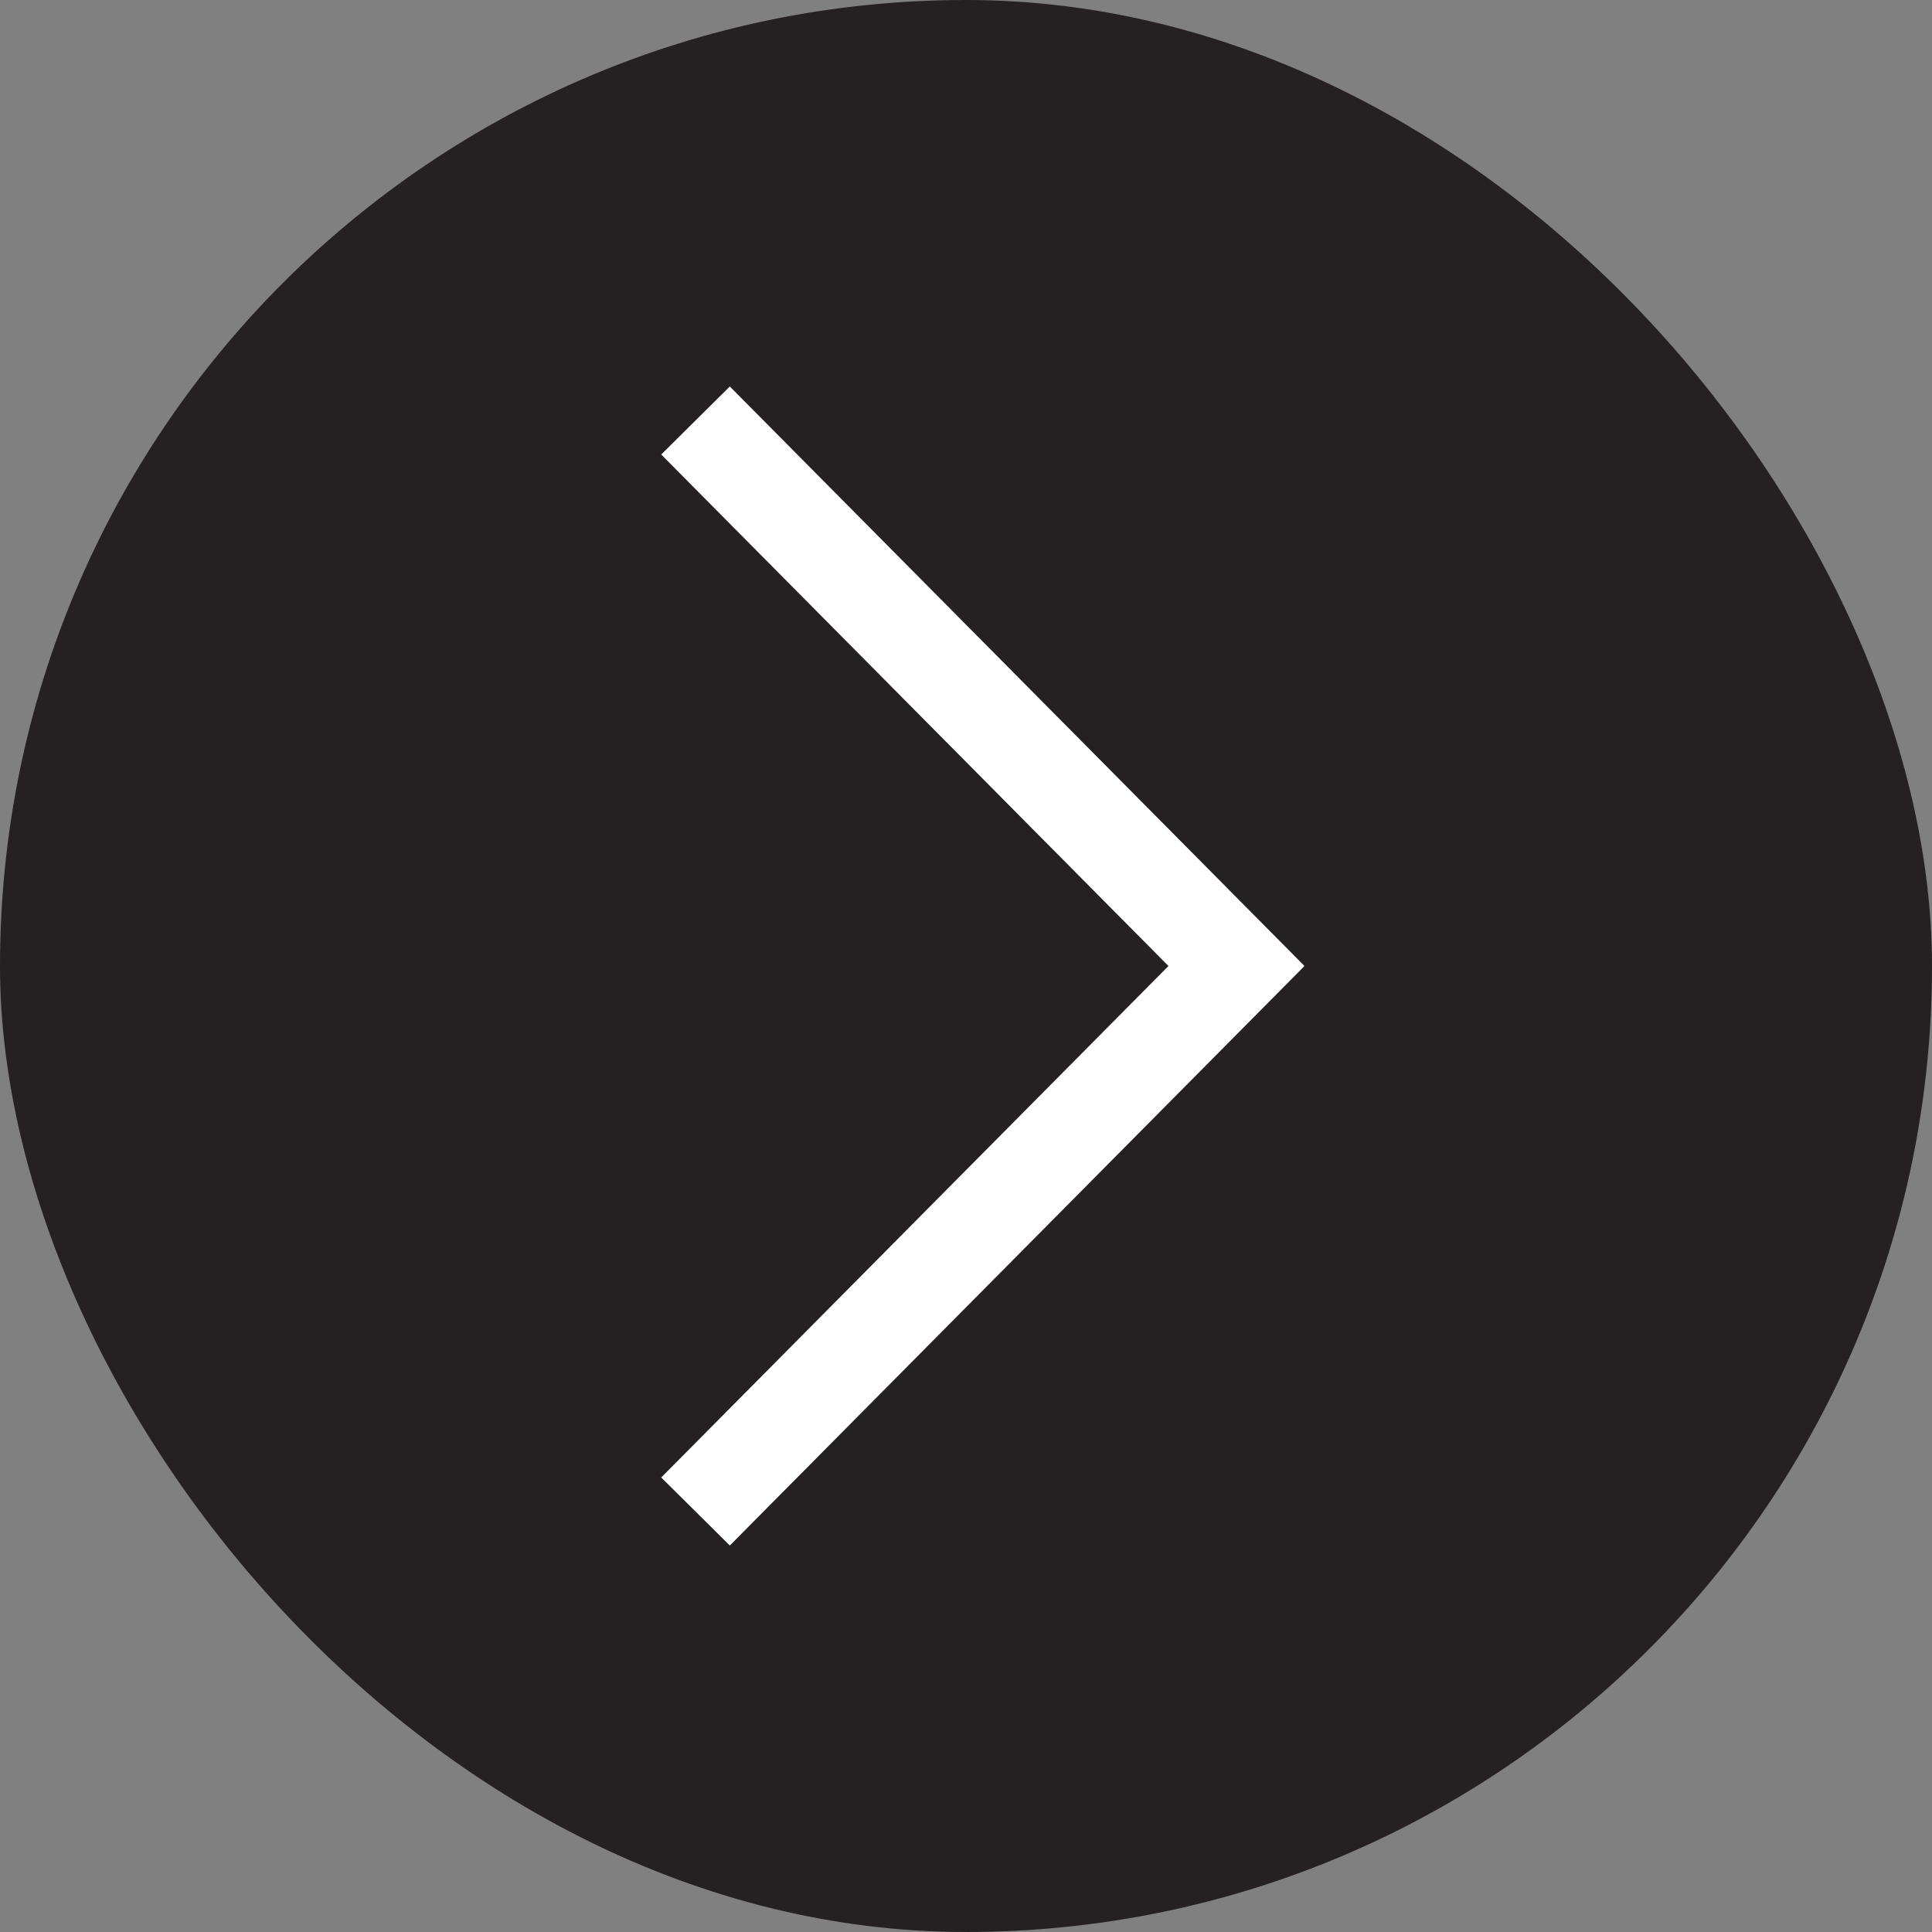 <?xml version="1.0" encoding="UTF-8"?> <svg xmlns="http://www.w3.org/2000/svg" width="40" height="40" viewBox="0 0 40 40" fill="none"><rect x="0" y="0" width="40" height="40" fill="#808080" stroke="none"/><rect width="40" height="40" rx="20" fill="#252122"></rect><g clip-path="url(#clip0_183_64)"><path d="M14.4 8.706L25.6 20L14.4 31.294" stroke="white" stroke-width="2"></path></g><defs><clipPath id="clip0_183_64"><rect width="14" height="24" fill="white" transform="translate(13 8)"></rect></clipPath></defs></svg> 